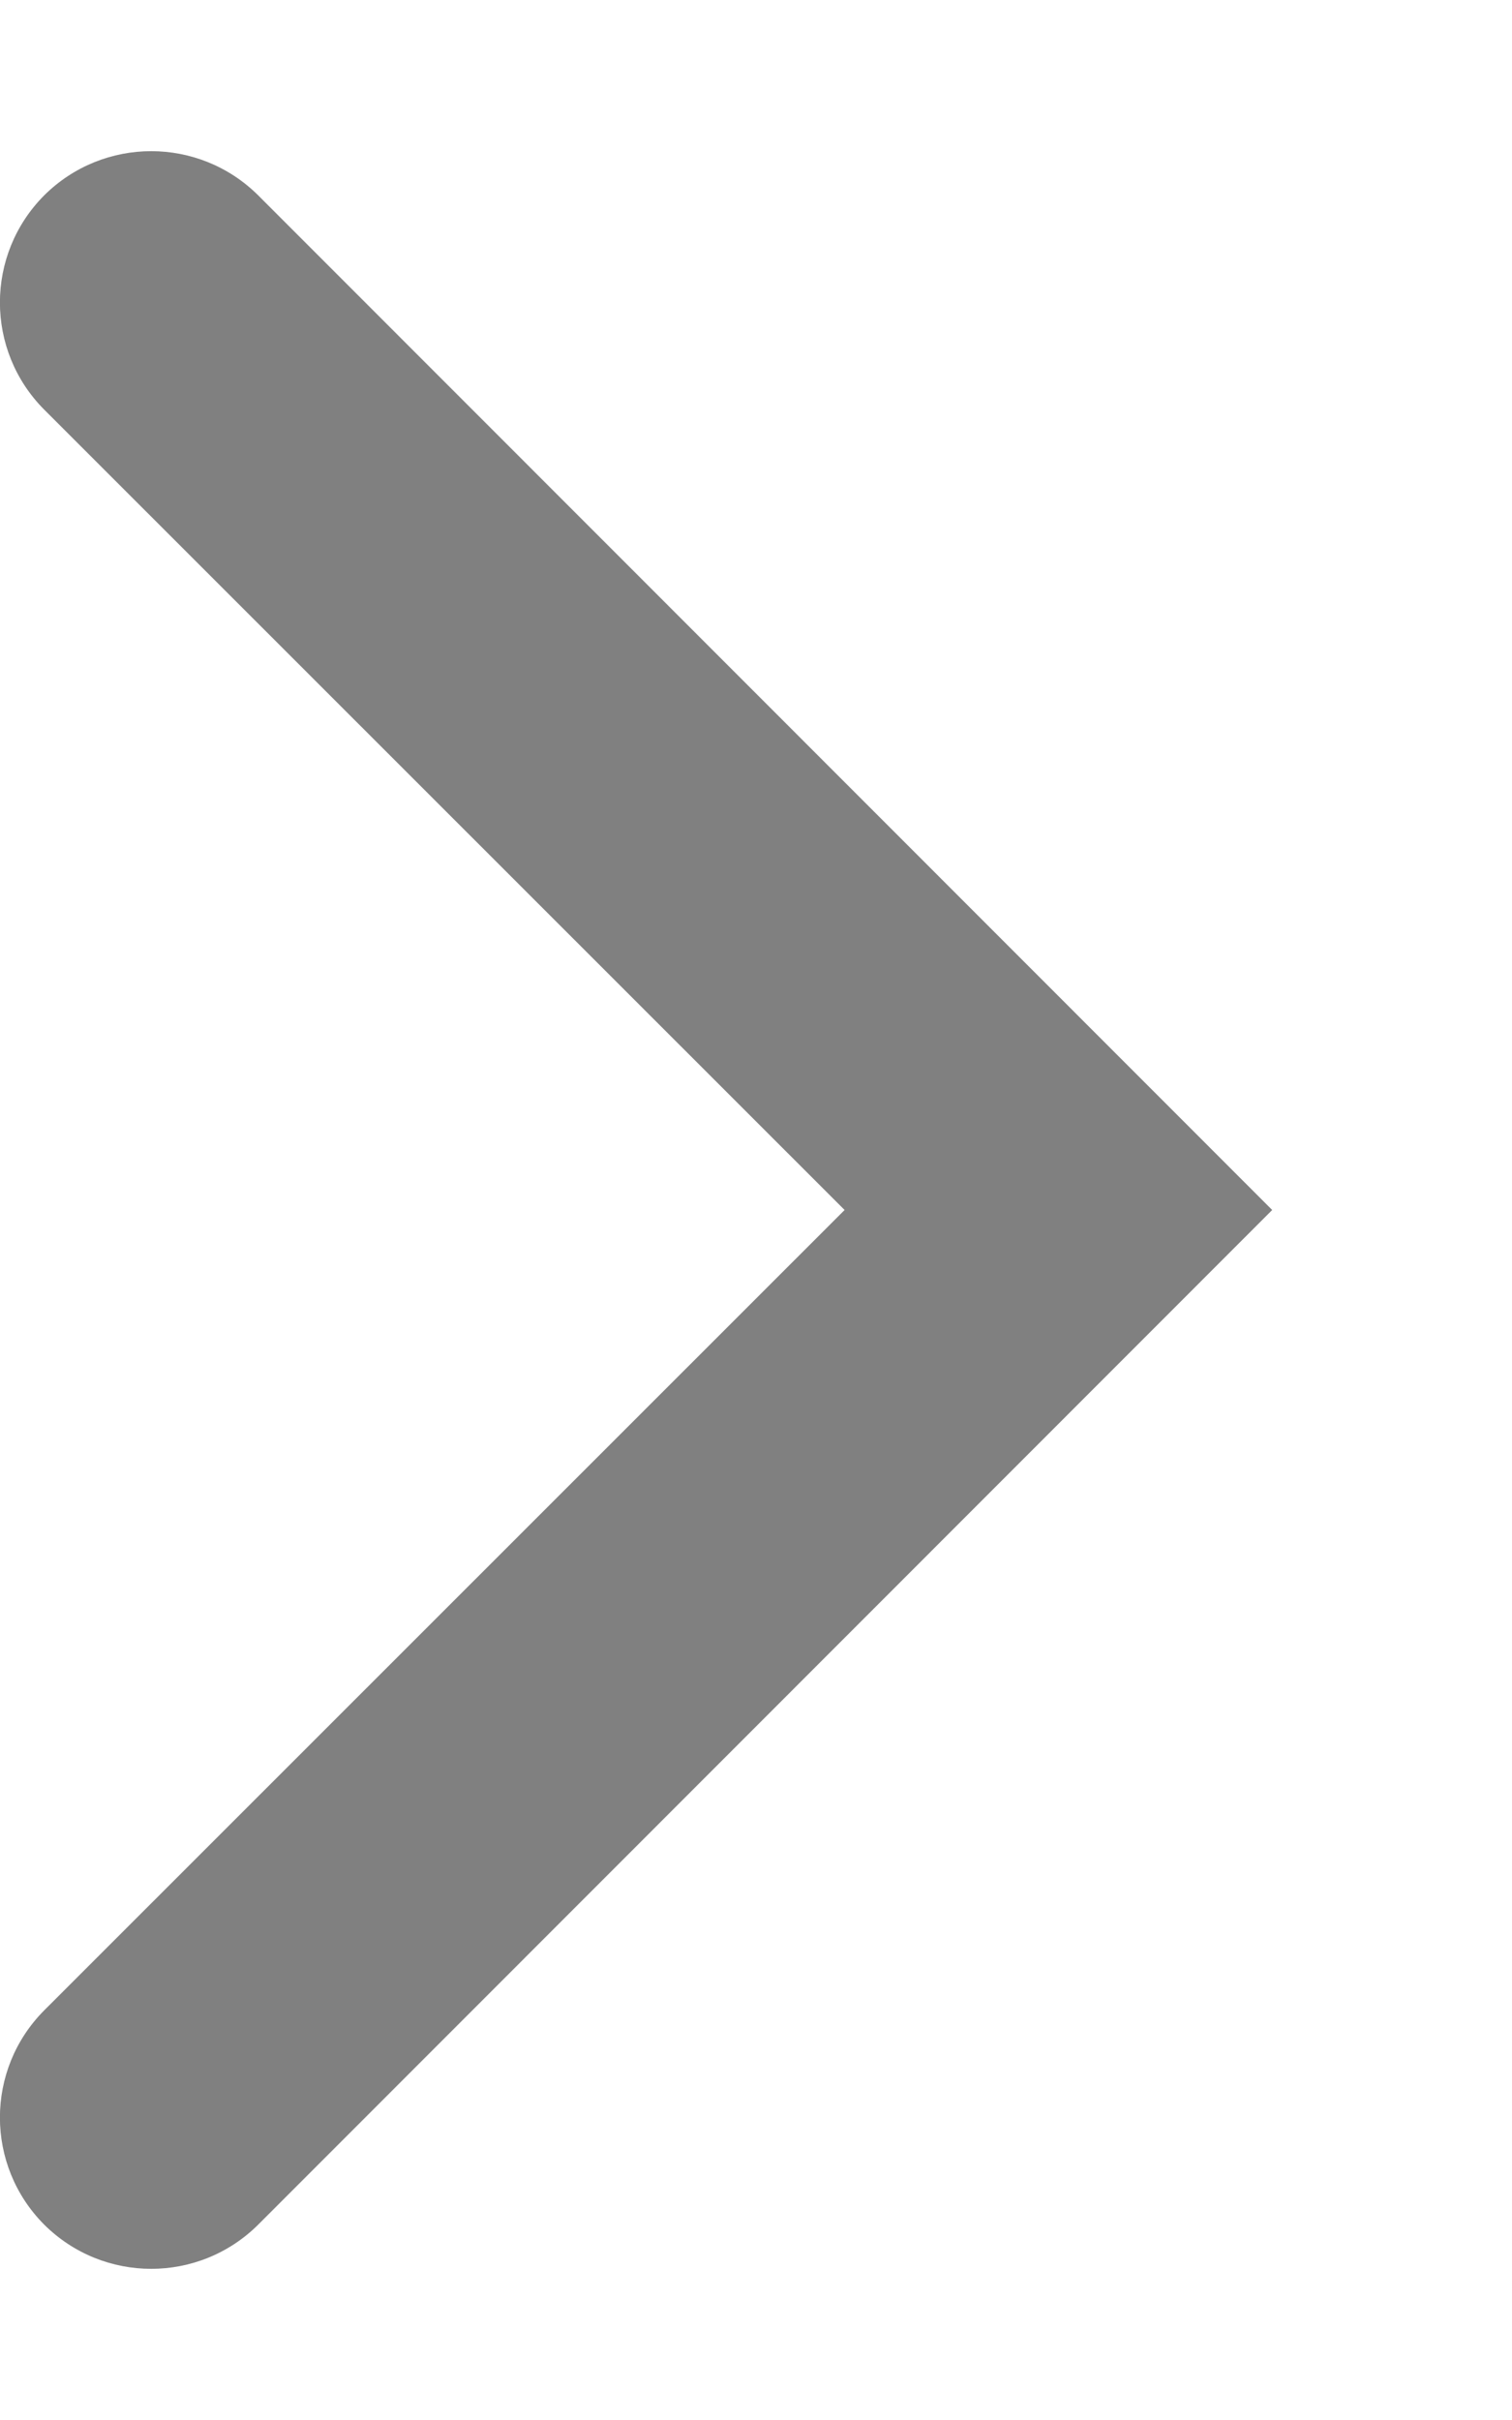 <svg width="5" height="8" viewBox="0 0 5 8" fill="none" xmlns="http://www.w3.org/2000/svg">
<path fill-rule="evenodd" clip-rule="evenodd" d="M0.146 0.646C-0.049 0.842 -0.049 1.158 0.146 1.354L2.793 4L0.146 6.646C-0.049 6.842 -0.049 7.158 0.146 7.354C0.342 7.549 0.658 7.549 0.854 7.354L4.207 4L0.854 0.646C0.658 0.451 0.342 0.451 0.146 0.646Z" fill="#808080"/>
</svg>
